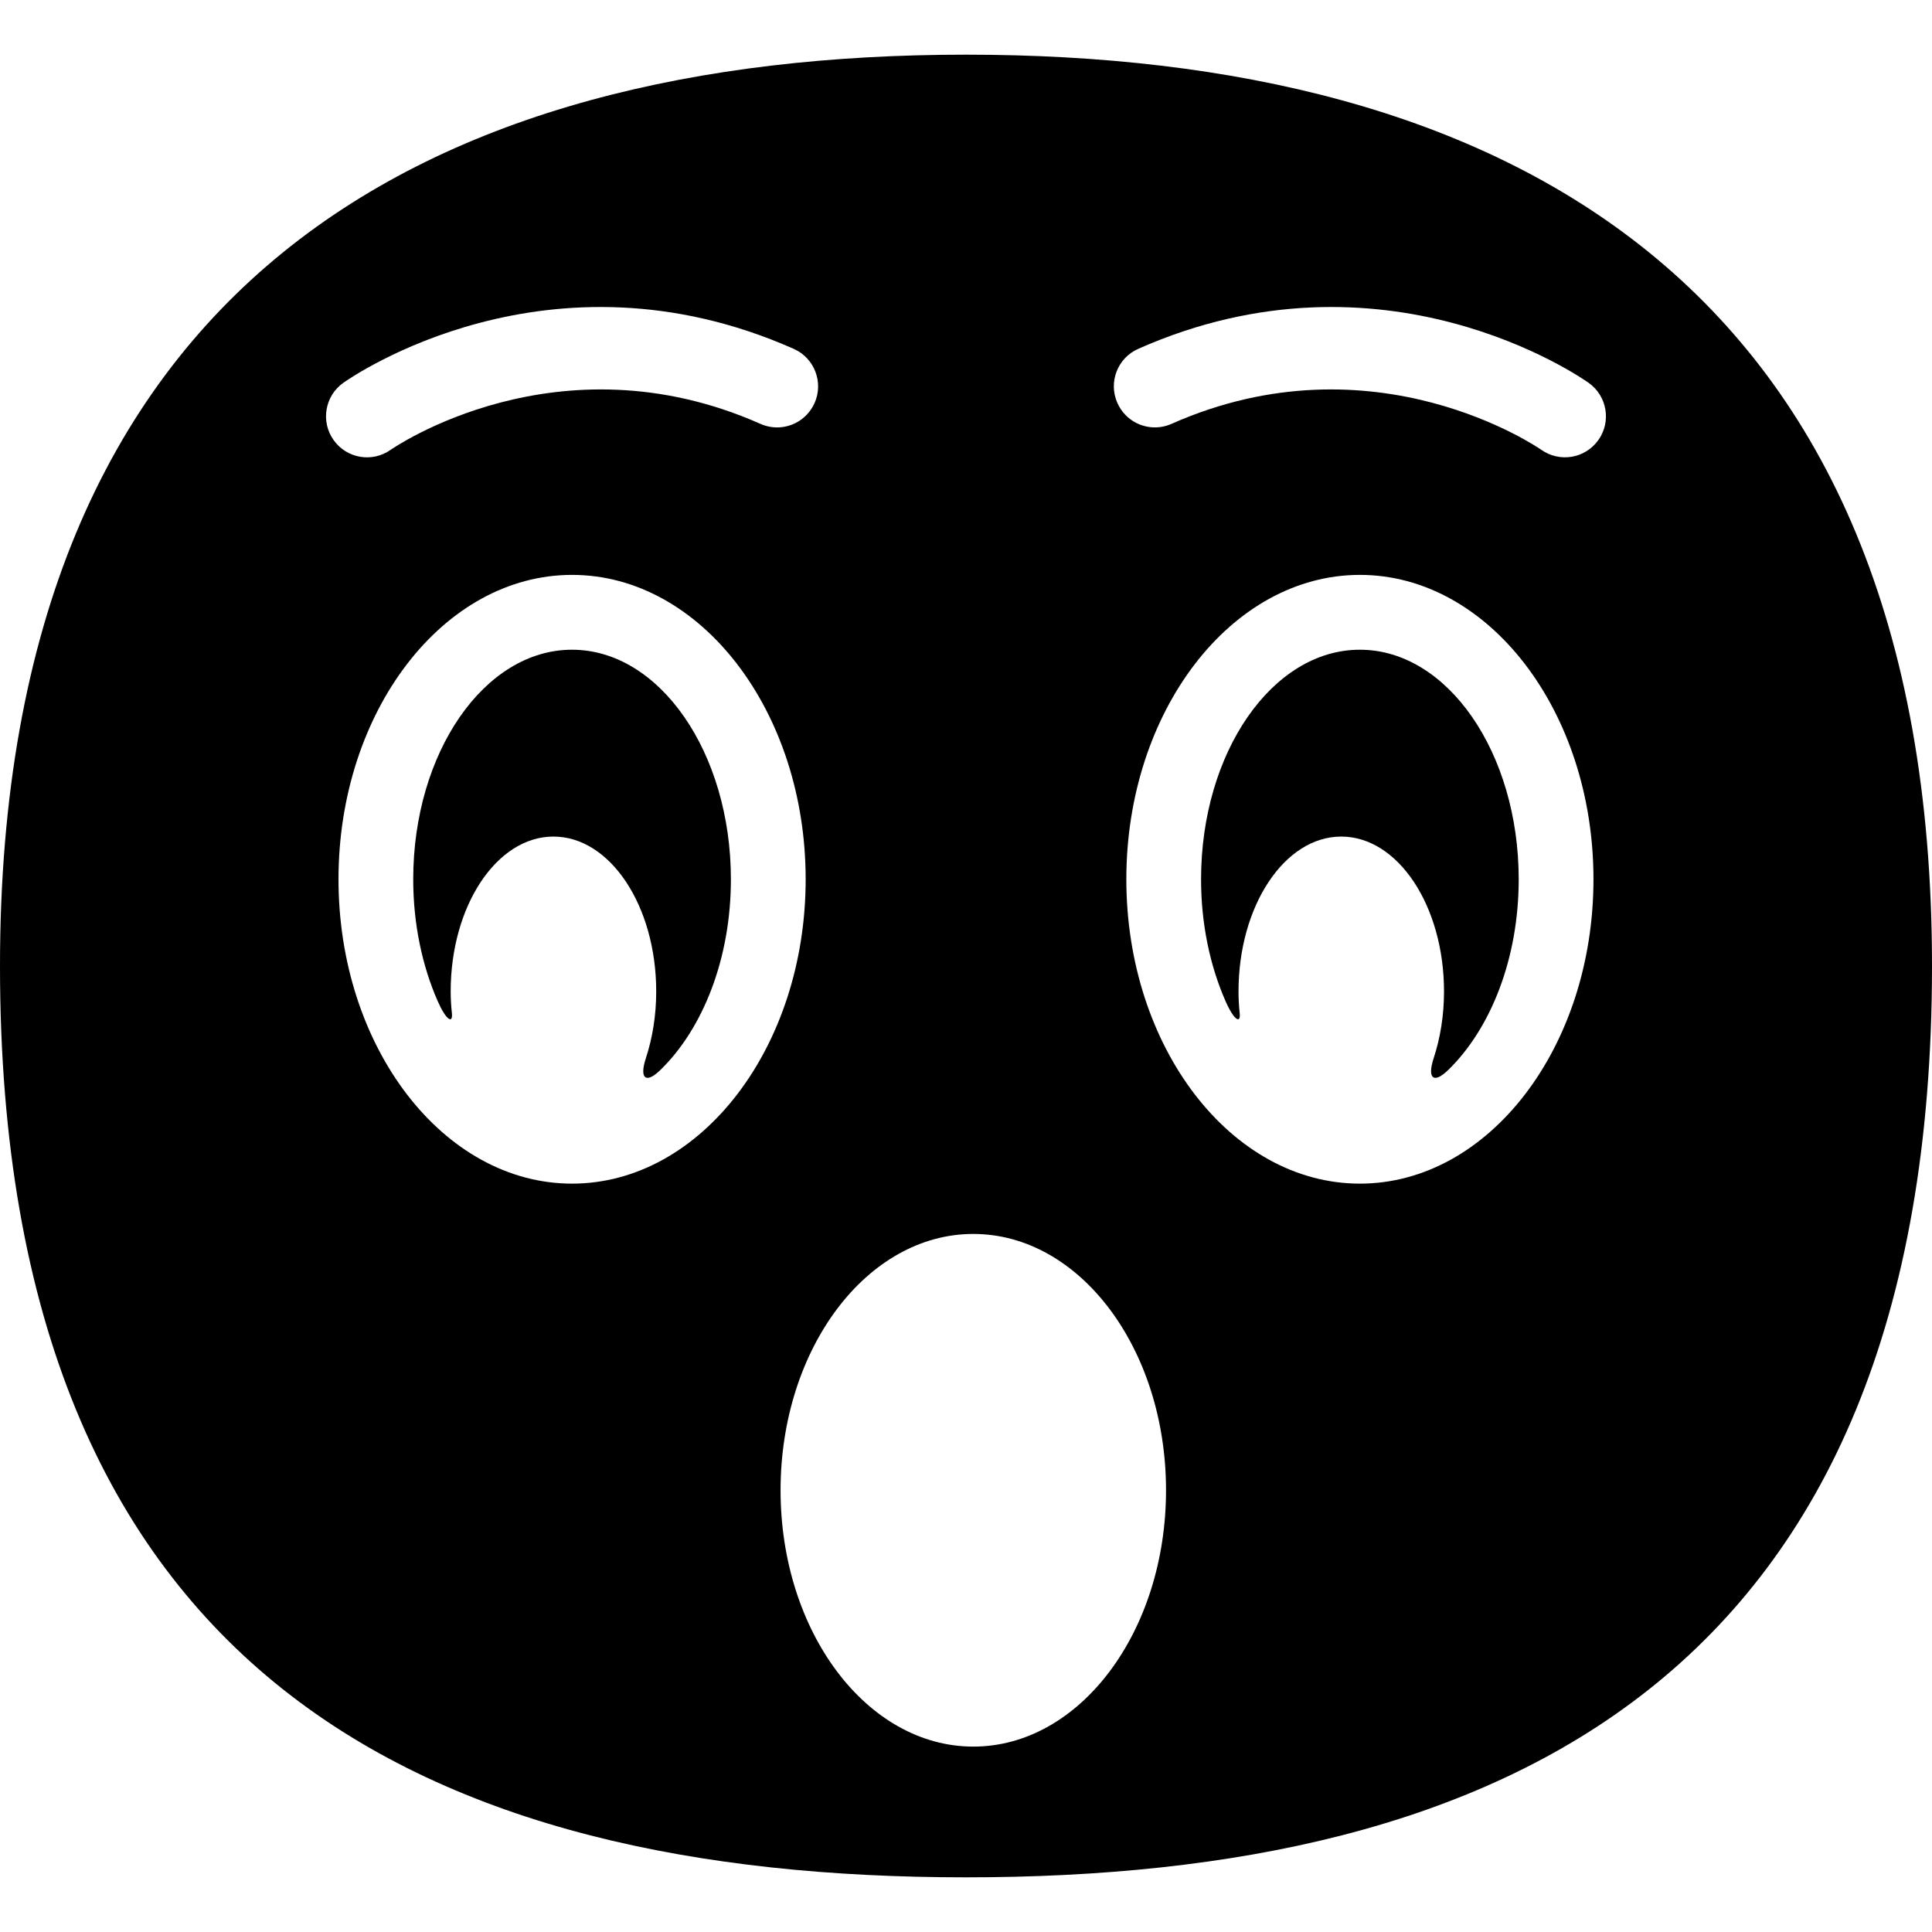 <?xml version="1.0" encoding="iso-8859-1"?>
<!-- Uploaded to: SVG Repo, www.svgrepo.com, Generator: SVG Repo Mixer Tools -->
<!DOCTYPE svg PUBLIC "-//W3C//DTD SVG 1.1//EN" "http://www.w3.org/Graphics/SVG/1.1/DTD/svg11.dtd">
<svg fill="#000000" version="1.1" id="Capa_1" xmlns="http://www.w3.org/2000/svg" xmlns:xlink="http://www.w3.org/1999/xlink" 
	 width="800px" height="800px" viewBox="0 0 53.646 53.646"
	 xml:space="preserve">
<g>
	<g>
		<path d="M11.474,24.416c0,1.24,0.249,2.397,0.676,3.375c0.23,0.527,0.433,0.661,0.397,0.334c-0.021-0.193-0.033-0.392-0.033-0.595
			c0-2.376,1.278-4.301,2.853-4.301c1.575,0,2.854,1.925,2.854,4.301c0,0.668-0.104,1.297-0.289,1.859
			c-0.179,0.547-0.007,0.722,0.405,0.321c1.179-1.146,1.958-3.09,1.958-5.293c0-3.517-1.979-6.376-4.41-6.376
			C13.452,18.038,11.474,20.898,11.474,24.416z"/>
		<path d="M33.35,24.416c0,1.24,0.248,2.397,0.676,3.375c0.229,0.527,0.432,0.661,0.396,0.334c-0.021-0.193-0.032-0.392-0.032-0.595
			c0-2.376,1.277-4.301,2.852-4.301c1.575,0,2.854,1.925,2.854,4.301c0,0.668-0.104,1.297-0.289,1.859
			c-0.179,0.547-0.007,0.722,0.406,0.321c1.178-1.146,1.957-3.09,1.957-5.293c0-3.517-1.978-6.376-4.408-6.376
			C35.327,18.038,33.35,20.898,33.35,24.416z"/>
		<path d="M26.823,52.128c14.816,0,26.823-5.489,26.823-25.305c0-19.096-12.007-25.305-26.823-25.305C12.008,1.518,0,7.727,0,26.823
			C0,46.639,12.008,52.128,26.823,52.128z M15.885,32.866c-3.578,0-6.486-3.79-6.486-8.451s2.909-8.452,6.486-8.452
			c3.576,0,6.486,3.792,6.486,8.452C22.371,29.076,19.461,32.866,15.885,32.866z M37.761,32.866c-3.579,0-6.486-3.79-6.486-8.451
			s2.909-8.452,6.486-8.452c3.576,0,6.485,3.792,6.485,8.452C44.246,29.076,41.337,32.866,37.761,32.866z M31.604,9.687
			c6.81-3.02,12.277,0.781,12.509,0.944c0.513,0.365,0.633,1.076,0.269,1.588c-0.366,0.513-1.073,0.634-1.59,0.267
			c-0.045-0.028-4.624-3.215-10.262-0.717c-0.324,0.145-0.678,0.124-0.973-0.022c-0.229-0.115-0.419-0.307-0.53-0.557
			C30.77,10.614,31.03,9.941,31.604,9.687z M27.026,34.263c2.956,0,5.351,3.188,5.351,7.117c0,3.931-2.396,7.118-5.351,7.118
			c-2.956,0-5.352-3.188-5.352-7.118C21.675,37.449,24.07,34.263,27.026,34.263z M9.531,10.631
			c0.231-0.163,5.699-3.964,12.509-0.944c0.573,0.254,0.834,0.928,0.579,1.503c-0.112,0.25-0.302,0.442-0.53,0.557
			c-0.295,0.147-0.65,0.167-0.975,0.022c-5.636-2.498-10.216,0.688-10.261,0.717c-0.517,0.369-1.225,0.246-1.59-0.267
			C8.899,11.707,9.019,10.996,9.531,10.631z"/>
	</g>
</g>
</svg>